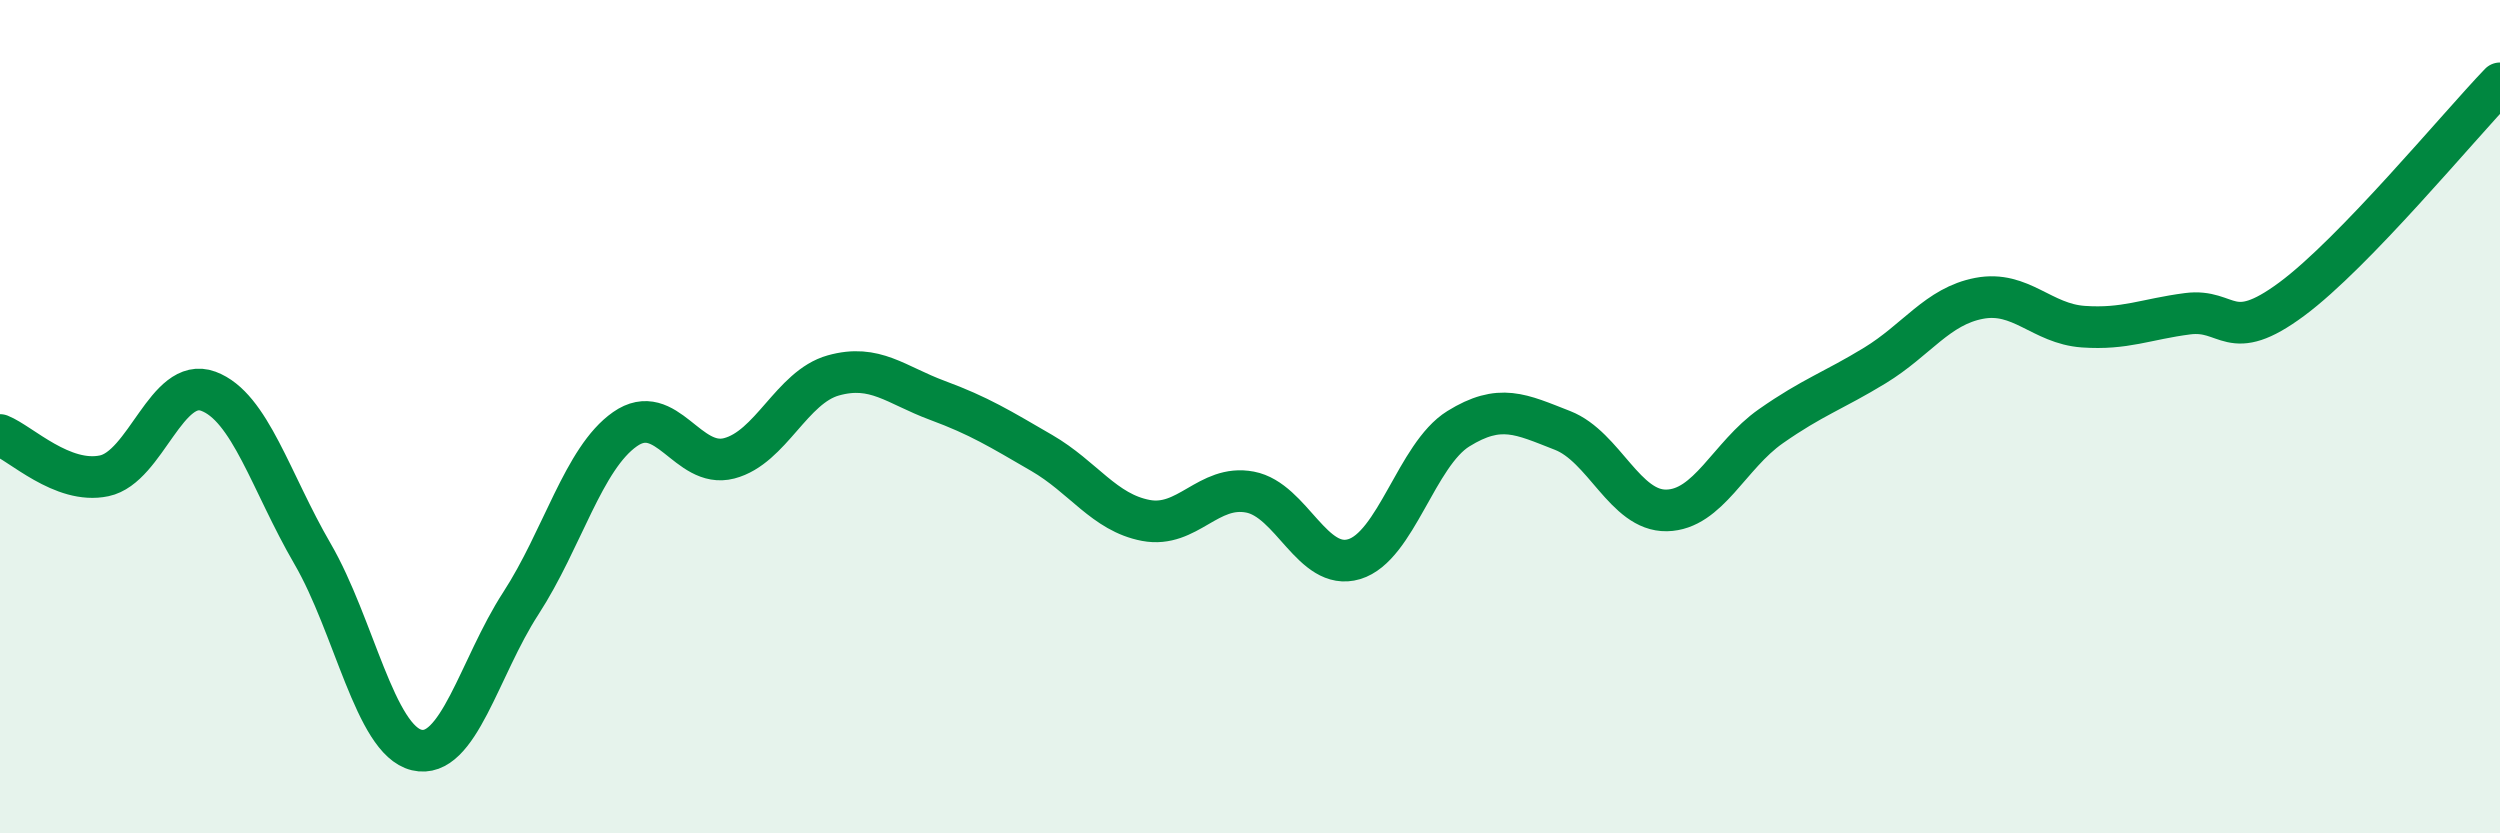 
    <svg width="60" height="20" viewBox="0 0 60 20" xmlns="http://www.w3.org/2000/svg">
      <path
        d="M 0,10.44 C 0.5,10.64 1.5,11.63 2.5,11.42 C 3.5,11.21 4,9.02 5,9.39 C 6,9.76 6.5,11.57 7.5,13.29 C 8.5,15.01 9,17.76 10,18 C 11,18.24 11.5,16.02 12.5,14.48 C 13.5,12.94 14,11 15,10.3 C 16,9.6 16.5,11.26 17.5,11 C 18.5,10.74 19,9.29 20,9.01 C 21,8.73 21.5,9.24 22.5,9.61 C 23.5,9.98 24,10.29 25,10.87 C 26,11.45 26.5,12.3 27.5,12.49 C 28.5,12.68 29,11.62 30,11.81 C 31,12 31.5,13.72 32.5,13.42 C 33.5,13.12 34,10.91 35,10.29 C 36,9.67 36.5,9.94 37.5,10.33 C 38.5,10.72 39,12.27 40,12.25 C 41,12.23 41.5,10.93 42.5,10.23 C 43.5,9.53 44,9.38 45,8.77 C 46,8.16 46.5,7.35 47.5,7.16 C 48.5,6.97 49,7.77 50,7.84 C 51,7.91 51.5,7.66 52.5,7.53 C 53.5,7.4 53.5,8.29 55,7.18 C 56.5,6.07 59,3.04 60,2L60 20L0 20Z"
        fill="#008740"
        opacity="0.1"
        stroke-linecap="round"
        stroke-linejoin="round"
      />
      <path
        d="M 0,10.44 C 0.5,10.64 1.5,11.63 2.5,11.42 C 3.5,11.21 4,9.02 5,9.39 C 6,9.76 6.5,11.57 7.5,13.29 C 8.5,15.01 9,17.76 10,18 C 11,18.24 11.5,16.02 12.5,14.48 C 13.5,12.94 14,11 15,10.3 C 16,9.6 16.5,11.26 17.5,11 C 18.5,10.74 19,9.29 20,9.01 C 21,8.73 21.5,9.24 22.5,9.61 C 23.5,9.98 24,10.29 25,10.87 C 26,11.45 26.5,12.3 27.5,12.49 C 28.5,12.68 29,11.62 30,11.81 C 31,12 31.5,13.72 32.5,13.42 C 33.5,13.12 34,10.91 35,10.29 C 36,9.67 36.5,9.94 37.5,10.33 C 38.5,10.72 39,12.27 40,12.25 C 41,12.23 41.5,10.93 42.5,10.23 C 43.5,9.53 44,9.38 45,8.77 C 46,8.16 46.5,7.35 47.5,7.16 C 48.5,6.97 49,7.77 50,7.84 C 51,7.91 51.5,7.66 52.5,7.53 C 53.5,7.4 53.5,8.29 55,7.18 C 56.5,6.07 59,3.04 60,2"
        stroke="#008740"
        stroke-width="1"
        fill="none"
        stroke-linecap="round"
        stroke-linejoin="round"
      />
    </svg>
  